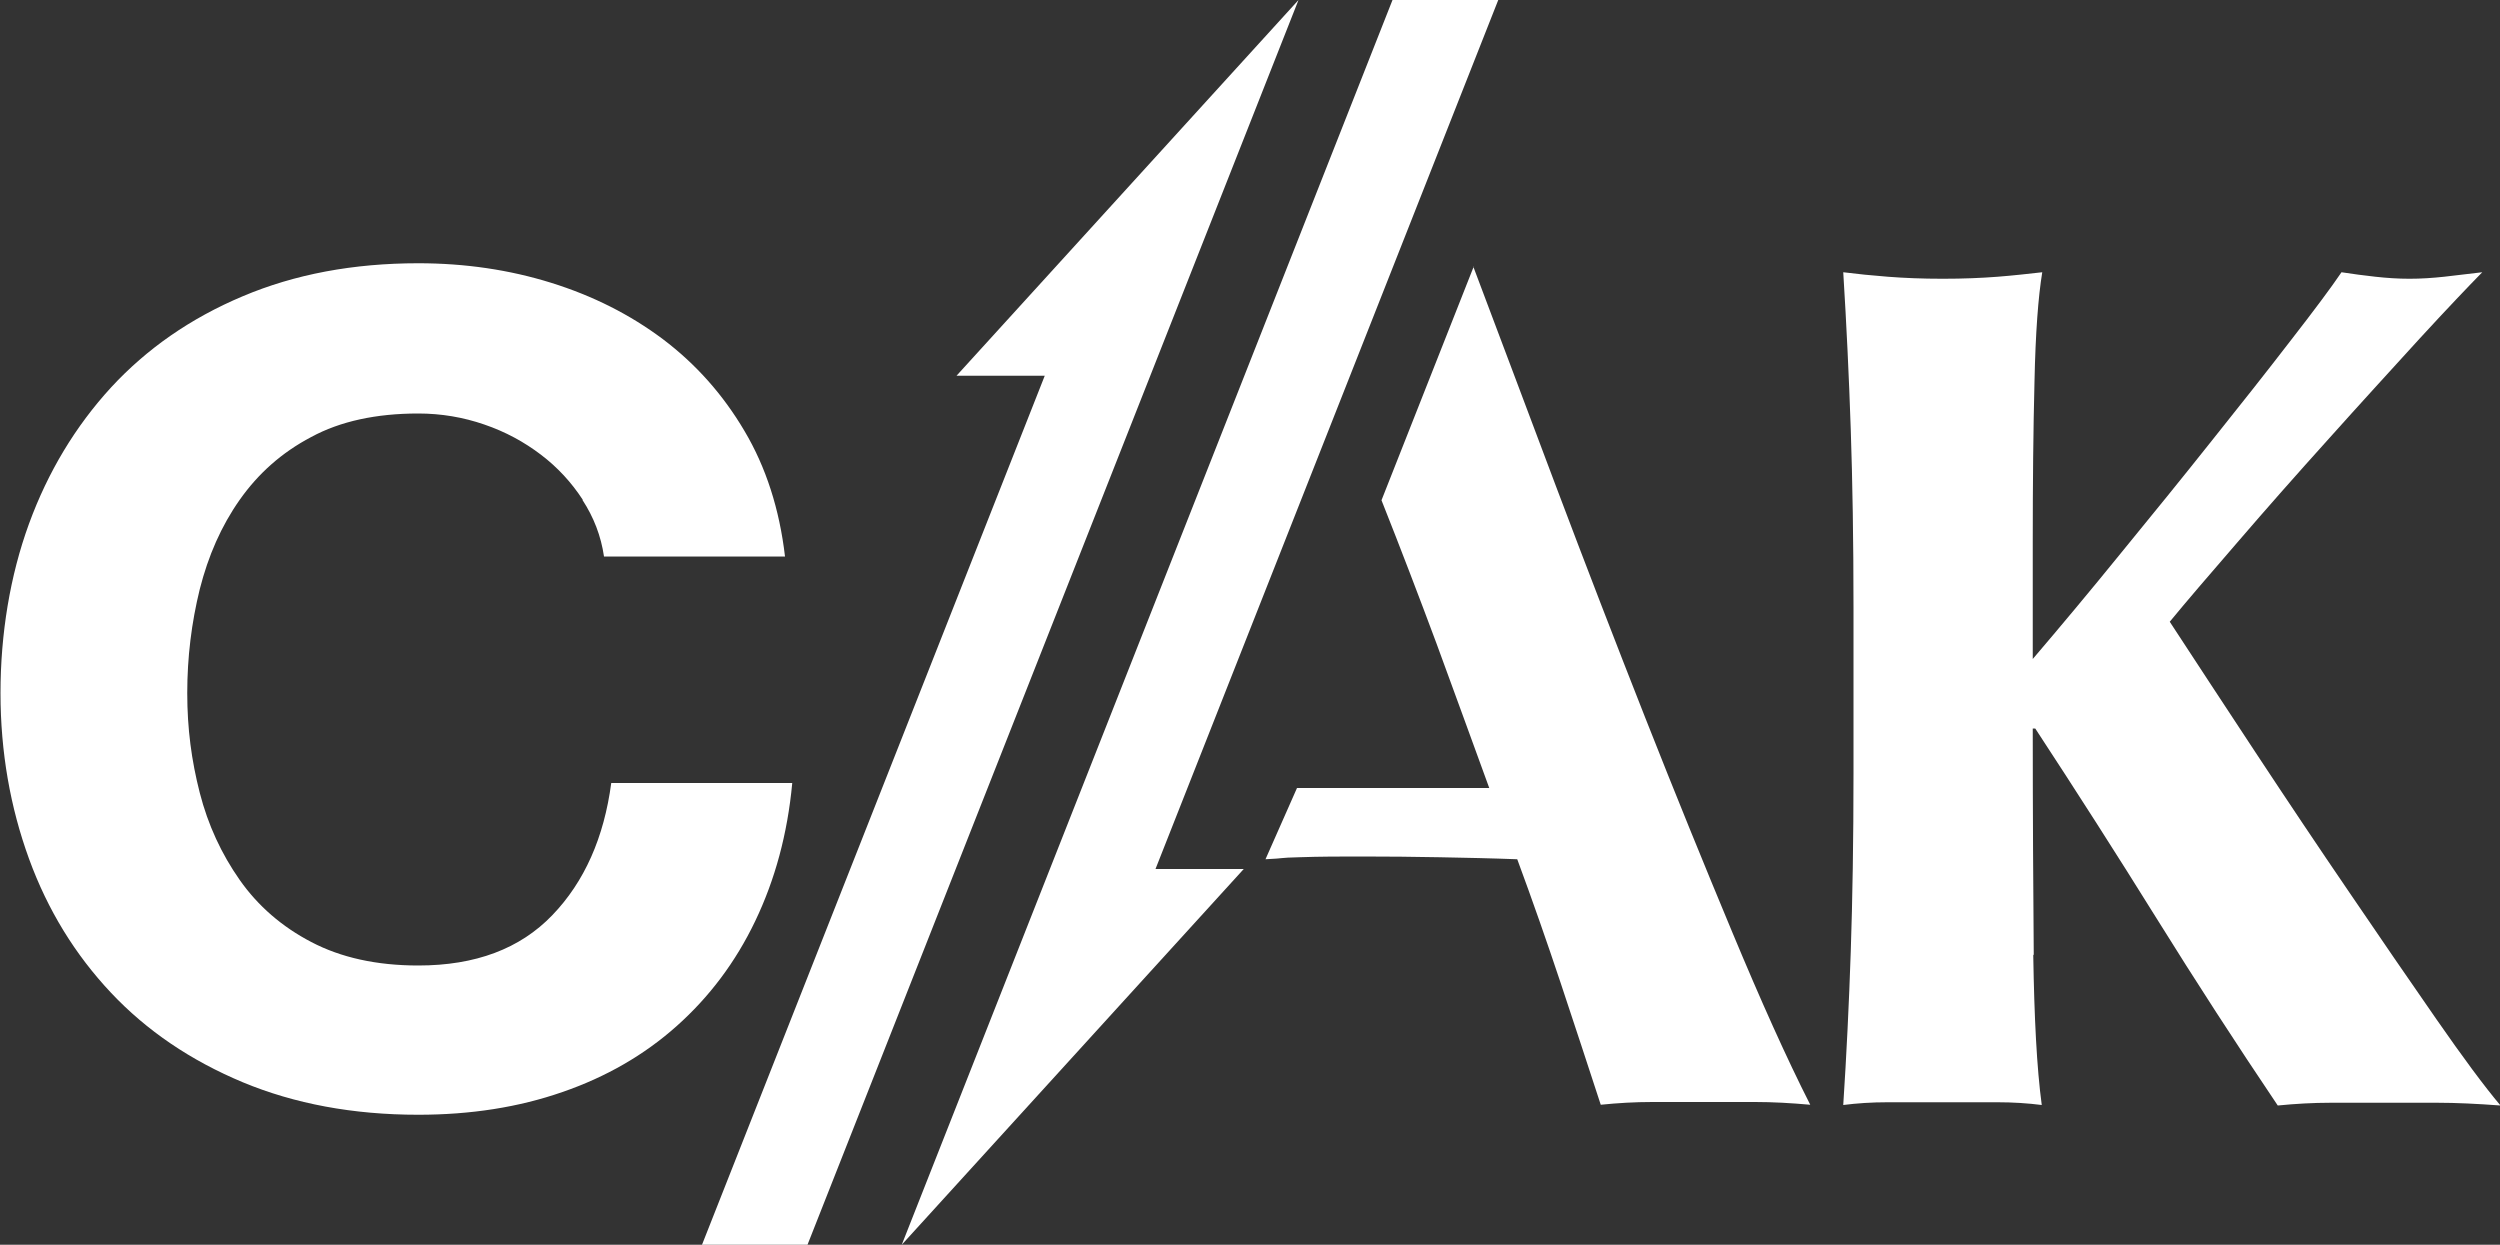 <?xml version="1.0" encoding="UTF-8"?>
<svg id="Laag_1" data-name="Laag 1" xmlns="http://www.w3.org/2000/svg" viewBox="0 0 100 49.79">
  <rect x="0" y="0" width="100" height="49.79" fill="#333333" stroke="none"/>
  <defs>
    <style>
      .cls-1 {
        fill: #fff;
      }
    </style>
  </defs>
  <g>
    <path class="cls-1" d="M58.93,10.66c1.04,2.75,2.14,5.69,3.32,8.82s2.37,6.21,3.56,9.23,2.36,5.89,3.49,8.6c1.13,2.71,2.16,5.01,3.11,6.88-.78-.07-1.51-.11-2.2-.11h-4.12c-.7,0-1.38.04-2.06.11-.52-1.59-1.05-3.21-1.6-4.86-.55-1.65-1.13-3.31-1.74-4.96-1.04-.04-2.07-.06-3.1-.08-1.04-.02-2.07-.03-3.11-.03-.84,0-1.68,0-2.52.03-.84.02-.5.04-1.34.08l1.26-2.85h7.69c-.71-1.96-1.42-3.89-2.11-5.78-.7-1.88-1.43-3.79-2.2-5.73l3.69-9.35h0Z"/>
    <path class="cls-1" d="M81.33,38.18c.04,2.53.14,4.53.34,6.02-.54-.07-1.15-.11-1.79-.11h-4.36c-.65,0-1.25.04-1.79.11.13-2,.23-4.05.3-6.13.07-2.09.11-4.47.11-7.15v-6.6c0-2.69-.04-5.07-.11-7.15s-.17-4.18-.3-6.28c.55.07,1.15.13,1.79.18.65.05,1.37.08,2.19.08s1.54-.03,2.19-.08c.64-.05,1.25-.12,1.79-.18-.16.97-.27,2.43-.31,4.36-.05,1.94-.07,4.09-.07,6.45v4.66c1.1-1.29,2.28-2.7,3.53-4.24,1.26-1.54,2.47-3.03,3.63-4.49,1.16-1.45,2.21-2.78,3.15-4,.94-1.21,1.62-2.12,2.04-2.74.46.07.9.13,1.36.18.46.05.9.08,1.36.08s.91-.03,1.38-.08c.47-.05.98-.12,1.53-.18-.54.55-1.39,1.44-2.52,2.67-1.12,1.23-2.33,2.55-3.61,3.98-1.28,1.42-2.5,2.8-3.66,4.15-1.16,1.34-2.07,2.4-2.71,3.18,1.04,1.59,2.18,3.33,3.44,5.24,1.26,1.91,2.51,3.78,3.76,5.61,1.24,1.83,2.4,3.51,3.46,5.04,1.07,1.54,1.92,2.69,2.57,3.46-.94-.07-1.78-.11-2.52-.11h-4.28c-.7,0-1.4.04-2.11.11-1.65-2.45-3.27-4.95-4.85-7.49s-3.2-5.07-4.85-7.59h-.1c0,3.53.02,6.54.04,9.07"/>
  </g>
  <polygon class="cls-1" points="51.94 0 38.26 15.03 41.79 15.03 28.08 49.79 32.3 49.79 51.94 0"/>
  <polygon class="cls-1" points="36.07 49.79 49.75 34.76 46.22 34.76 59.93 0 55.7 0 36.07 49.79"/>
  <path class="cls-1" d="M23.31,19.99c-.45-.69-1-1.29-1.67-1.8s-1.42-.92-2.27-1.21c-.84-.29-1.72-.44-2.64-.44-1.68,0-3.12.31-4.28.94-1.18.62-2.12,1.46-2.86,2.51s-1.26,2.24-1.6,3.58c-.33,1.34-.5,2.72-.5,4.15s.17,2.7.5,3.99c.33,1.29.87,2.45,1.6,3.49s1.69,1.87,2.86,2.48c1.18.62,2.61.94,4.28.94,2.29,0,4.07-.67,5.36-2.01s2.07-3.11,2.36-5.29h7.24c-.19,2.04-.69,3.87-1.48,5.52s-1.84,3.04-3.14,4.2c-1.3,1.16-2.83,2.04-4.57,2.64-1.75.61-3.67.91-5.77.91-2.61,0-4.95-.44-7.02-1.3-2.08-.87-3.84-2.06-5.27-3.58-1.43-1.52-2.53-3.3-3.28-5.36s-1.14-4.27-1.14-6.63.38-4.69,1.14-6.77c.76-2.08,1.86-3.9,3.28-5.45,1.43-1.55,3.18-2.77,5.27-3.65,2.08-.88,4.42-1.32,7.02-1.32,1.87,0,3.64.26,5.31.78s3.16,1.27,4.48,2.26c1.31.99,2.4,2.21,3.26,3.67.86,1.45,1.4,3.13,1.62,5.02h-7.24c-.12-.82-.41-1.57-.86-2.26"/>
</svg>